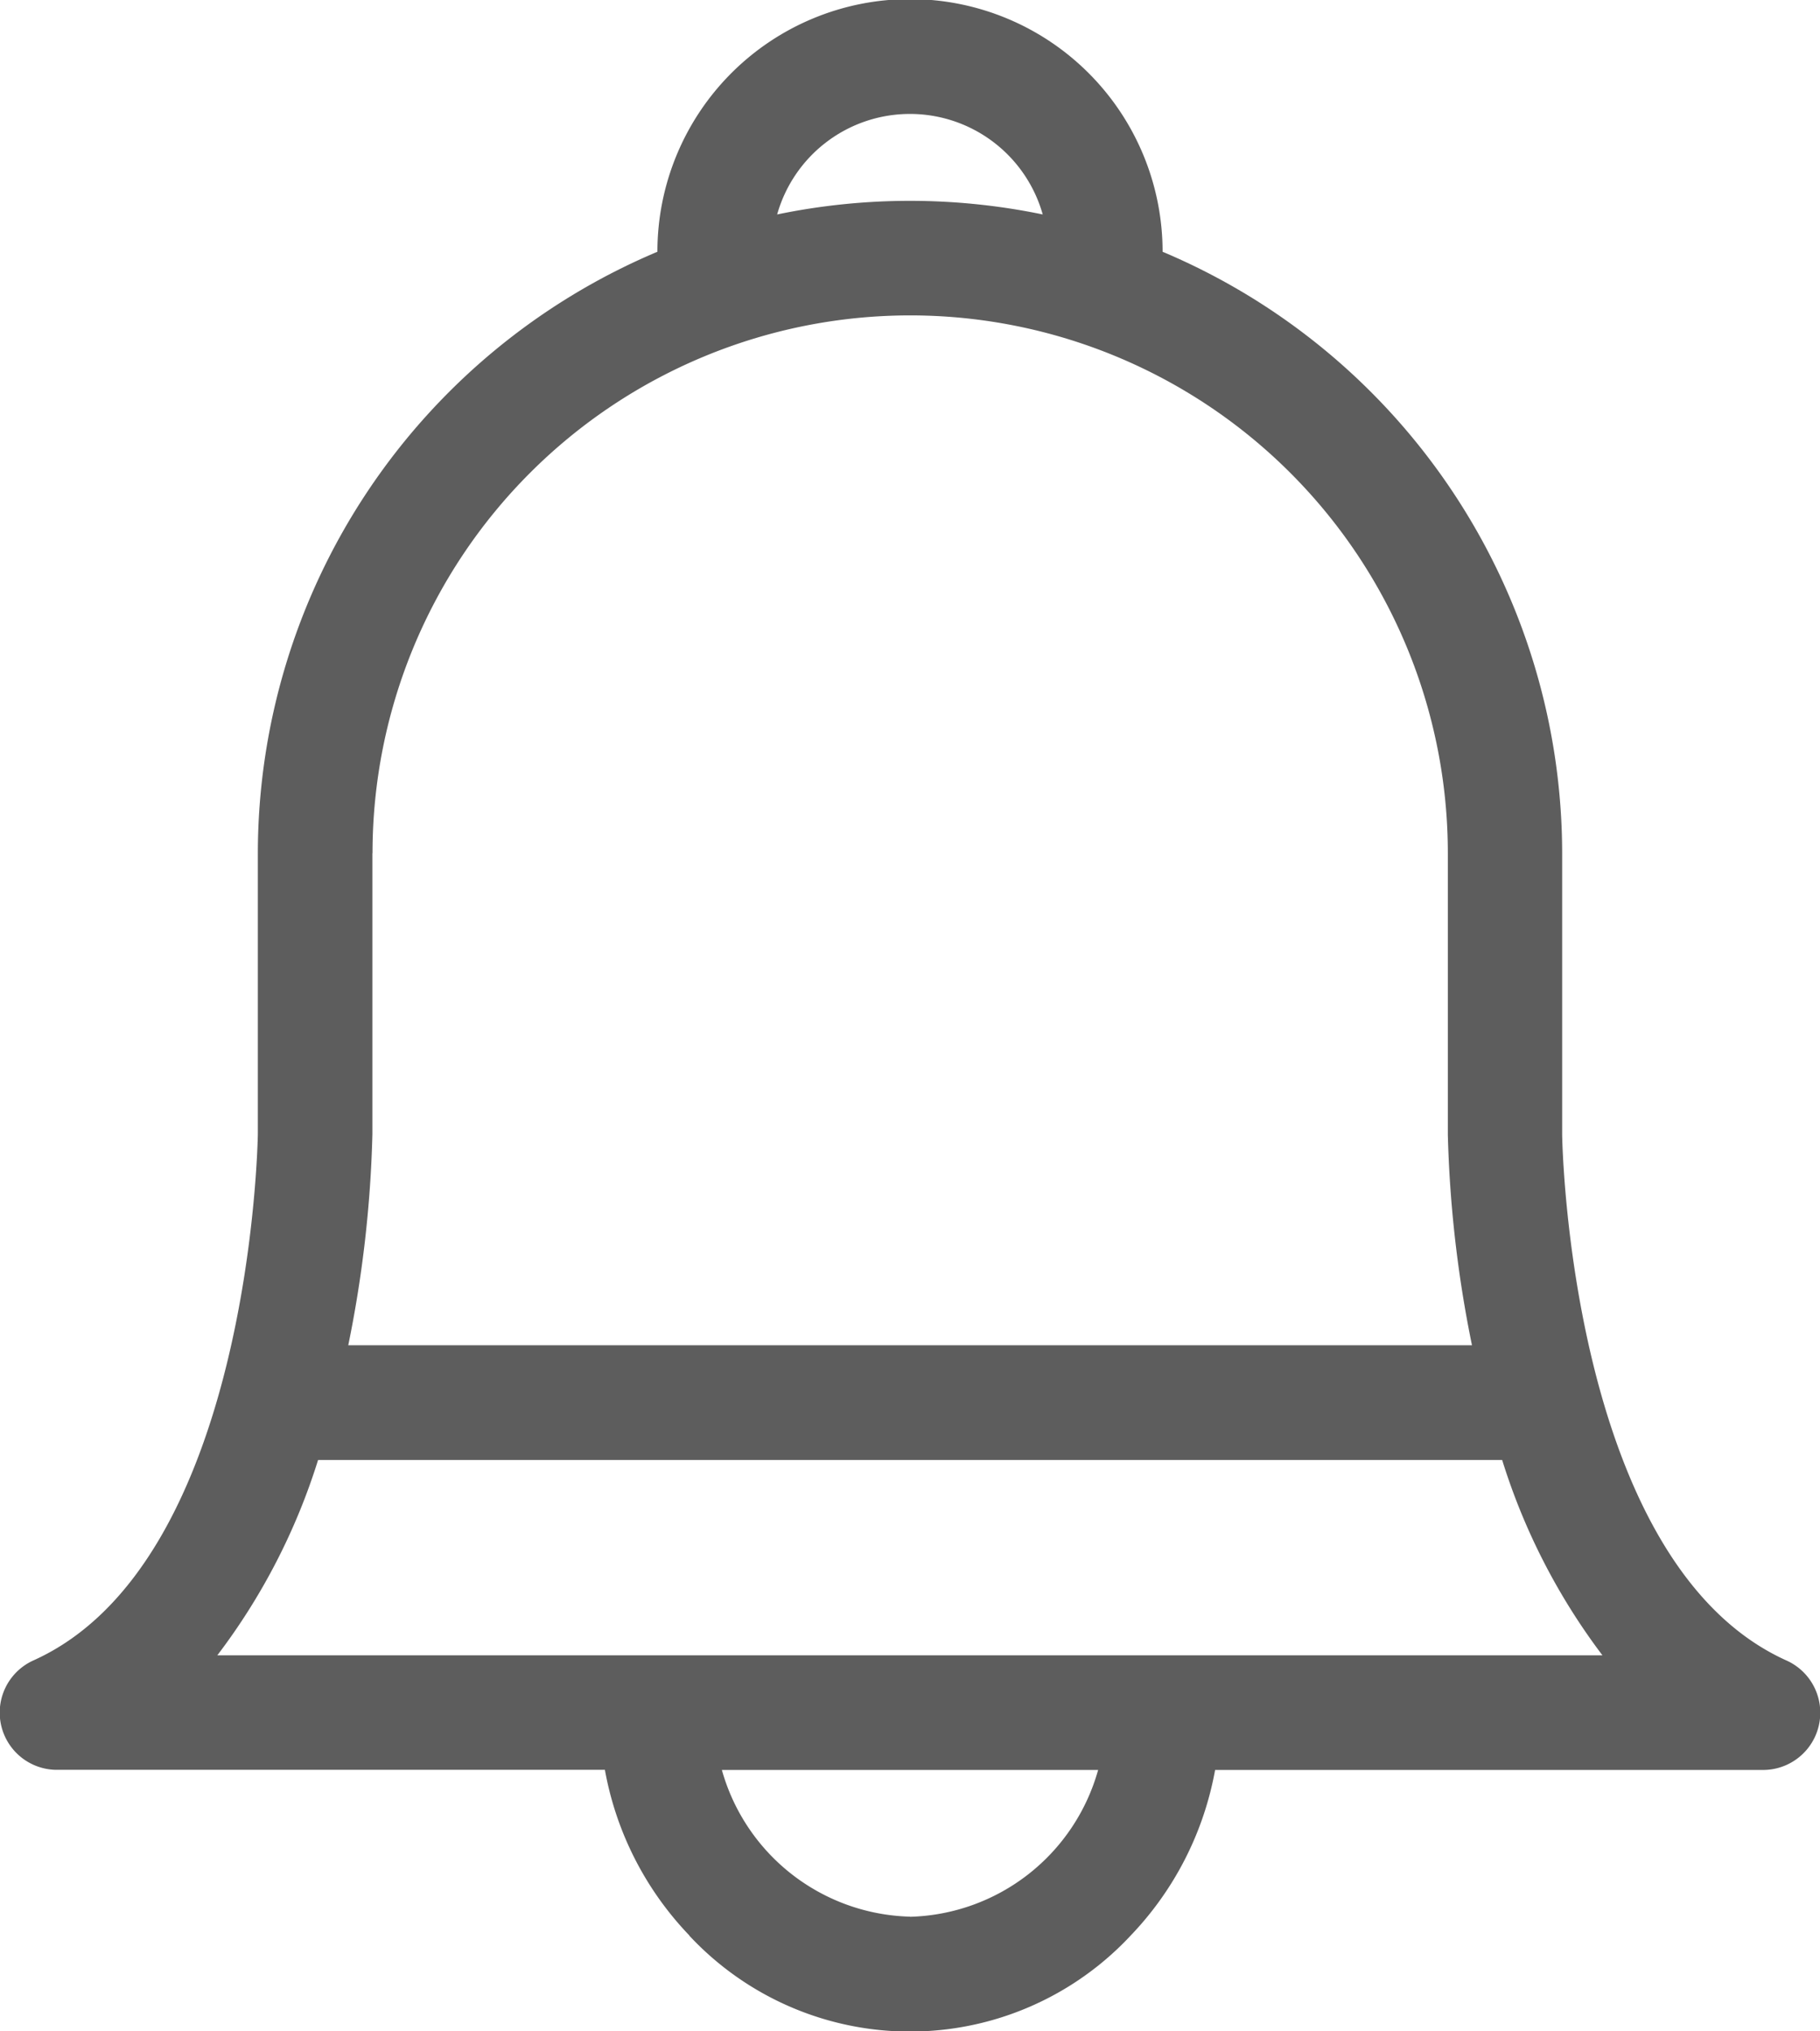 <svg id="icon-user-buttons-1" xmlns="http://www.w3.org/2000/svg" width="15.077" height="16.822" viewBox="0 0 15.077 16.822">
  <g id="Group_2586" data-name="Group 2586">
    <path id="Path_2541" data-name="Path 2541" d="M1655.711,16.029a2.662,2.662,0,0,1-.7-1.372h-4.532a.474.474,0,0,1-.2-.907c1.788-.807,1.856-4.273,1.857-4.36V7.066a5.411,5.411,0,0,1,3.31-4.981,2.092,2.092,0,0,1,4.185,0,5.411,5.411,0,0,1,3.31,4.981V9.391c0,.087.069,3.553,1.857,4.36a.474.474,0,0,1-.2.907h-4.532a2.667,2.667,0,0,1-.7,1.372,2.5,2.5,0,0,1-3.656,0Zm1.828-.155a1.664,1.664,0,0,0,1.558-1.216h-3.117A1.664,1.664,0,0,0,1657.539,15.873Zm-5.736-2.165h11.472a5.274,5.274,0,0,1-.831-1.618h-9.809A5.257,5.257,0,0,1,1651.8,13.709Zm1.282-6.643V9.393a9.9,9.9,0,0,1-.2,1.748h9.309a9.919,9.919,0,0,1-.2-1.744V7.066a4.454,4.454,0,0,0-8.908,0Zm5.553-5.29a1.143,1.143,0,0,0-2.2,0,5.426,5.426,0,0,1,2.2,0Z" transform="translate(-1650)" fill="#5d5d5d"/>
  </g>
</svg>
